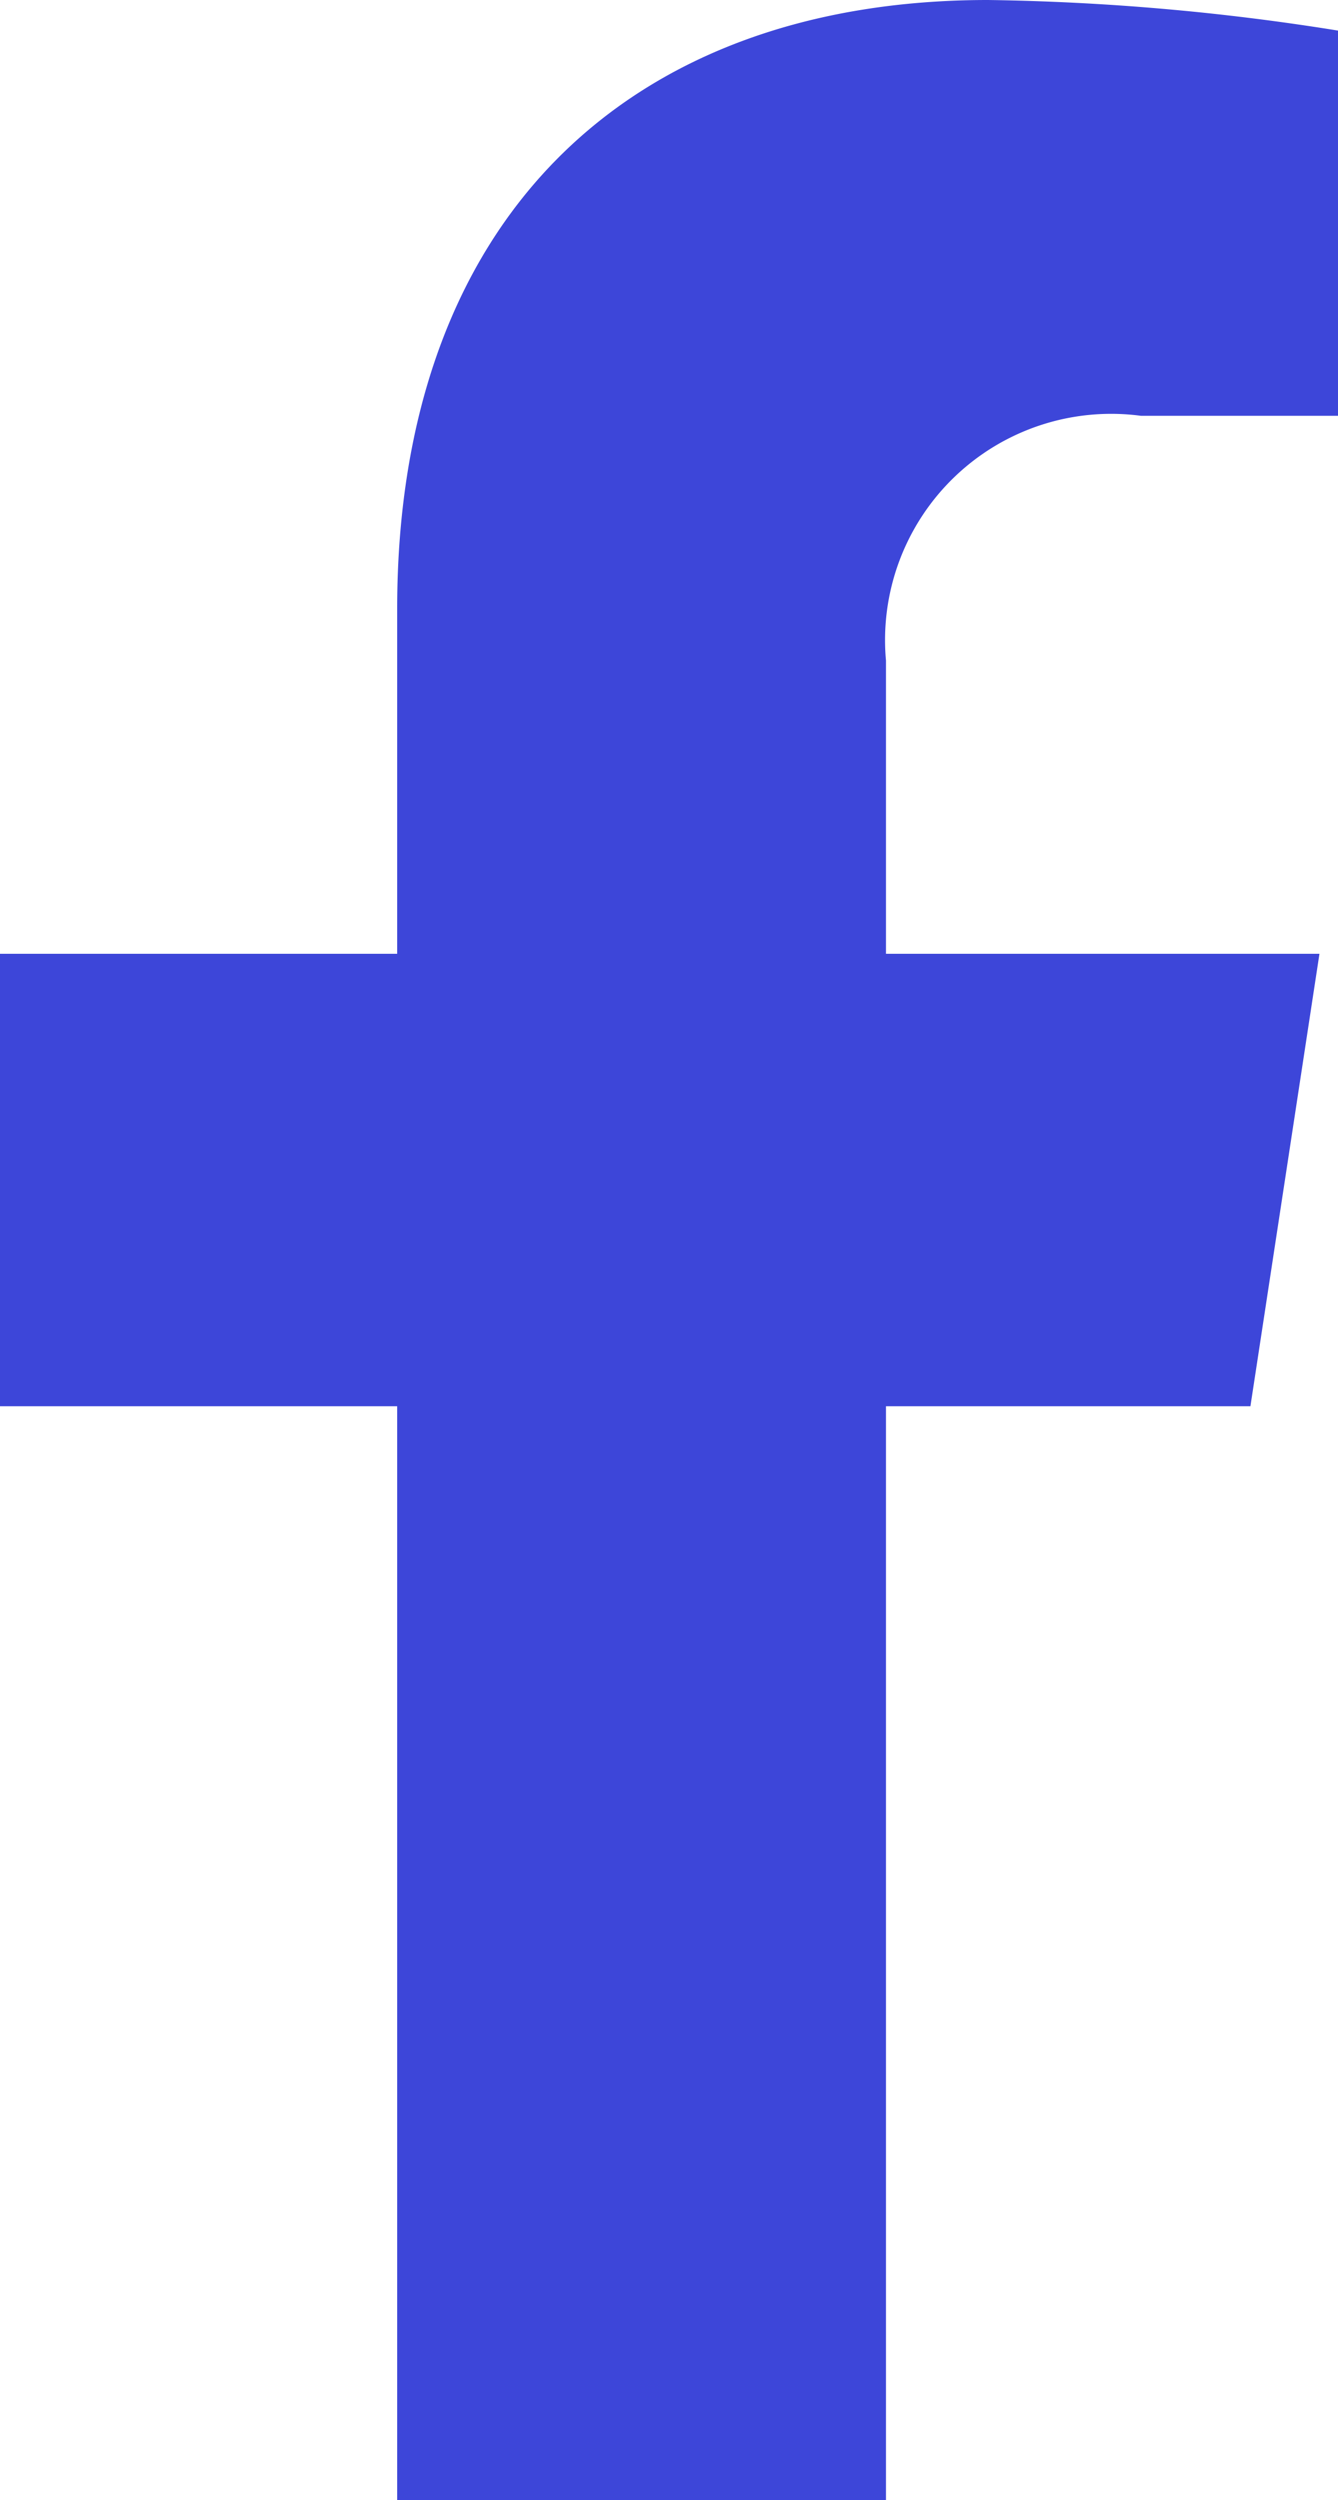 <svg xmlns="http://www.w3.org/2000/svg" width="13.782" height="25.734" viewBox="0 0 13.782 25.734"><path d="M14.489,14.475,15.2,9.818H10.735V6.8A2.329,2.329,0,0,1,13.36,4.28h2.032V.315A24.774,24.774,0,0,0,11.786,0C8.106,0,5.7,2.231,5.7,6.269V9.818H1.609v4.657H5.7V25.734h5.035V14.475Z" transform="translate(-1.609)" fill="#3d46d9"/></svg>